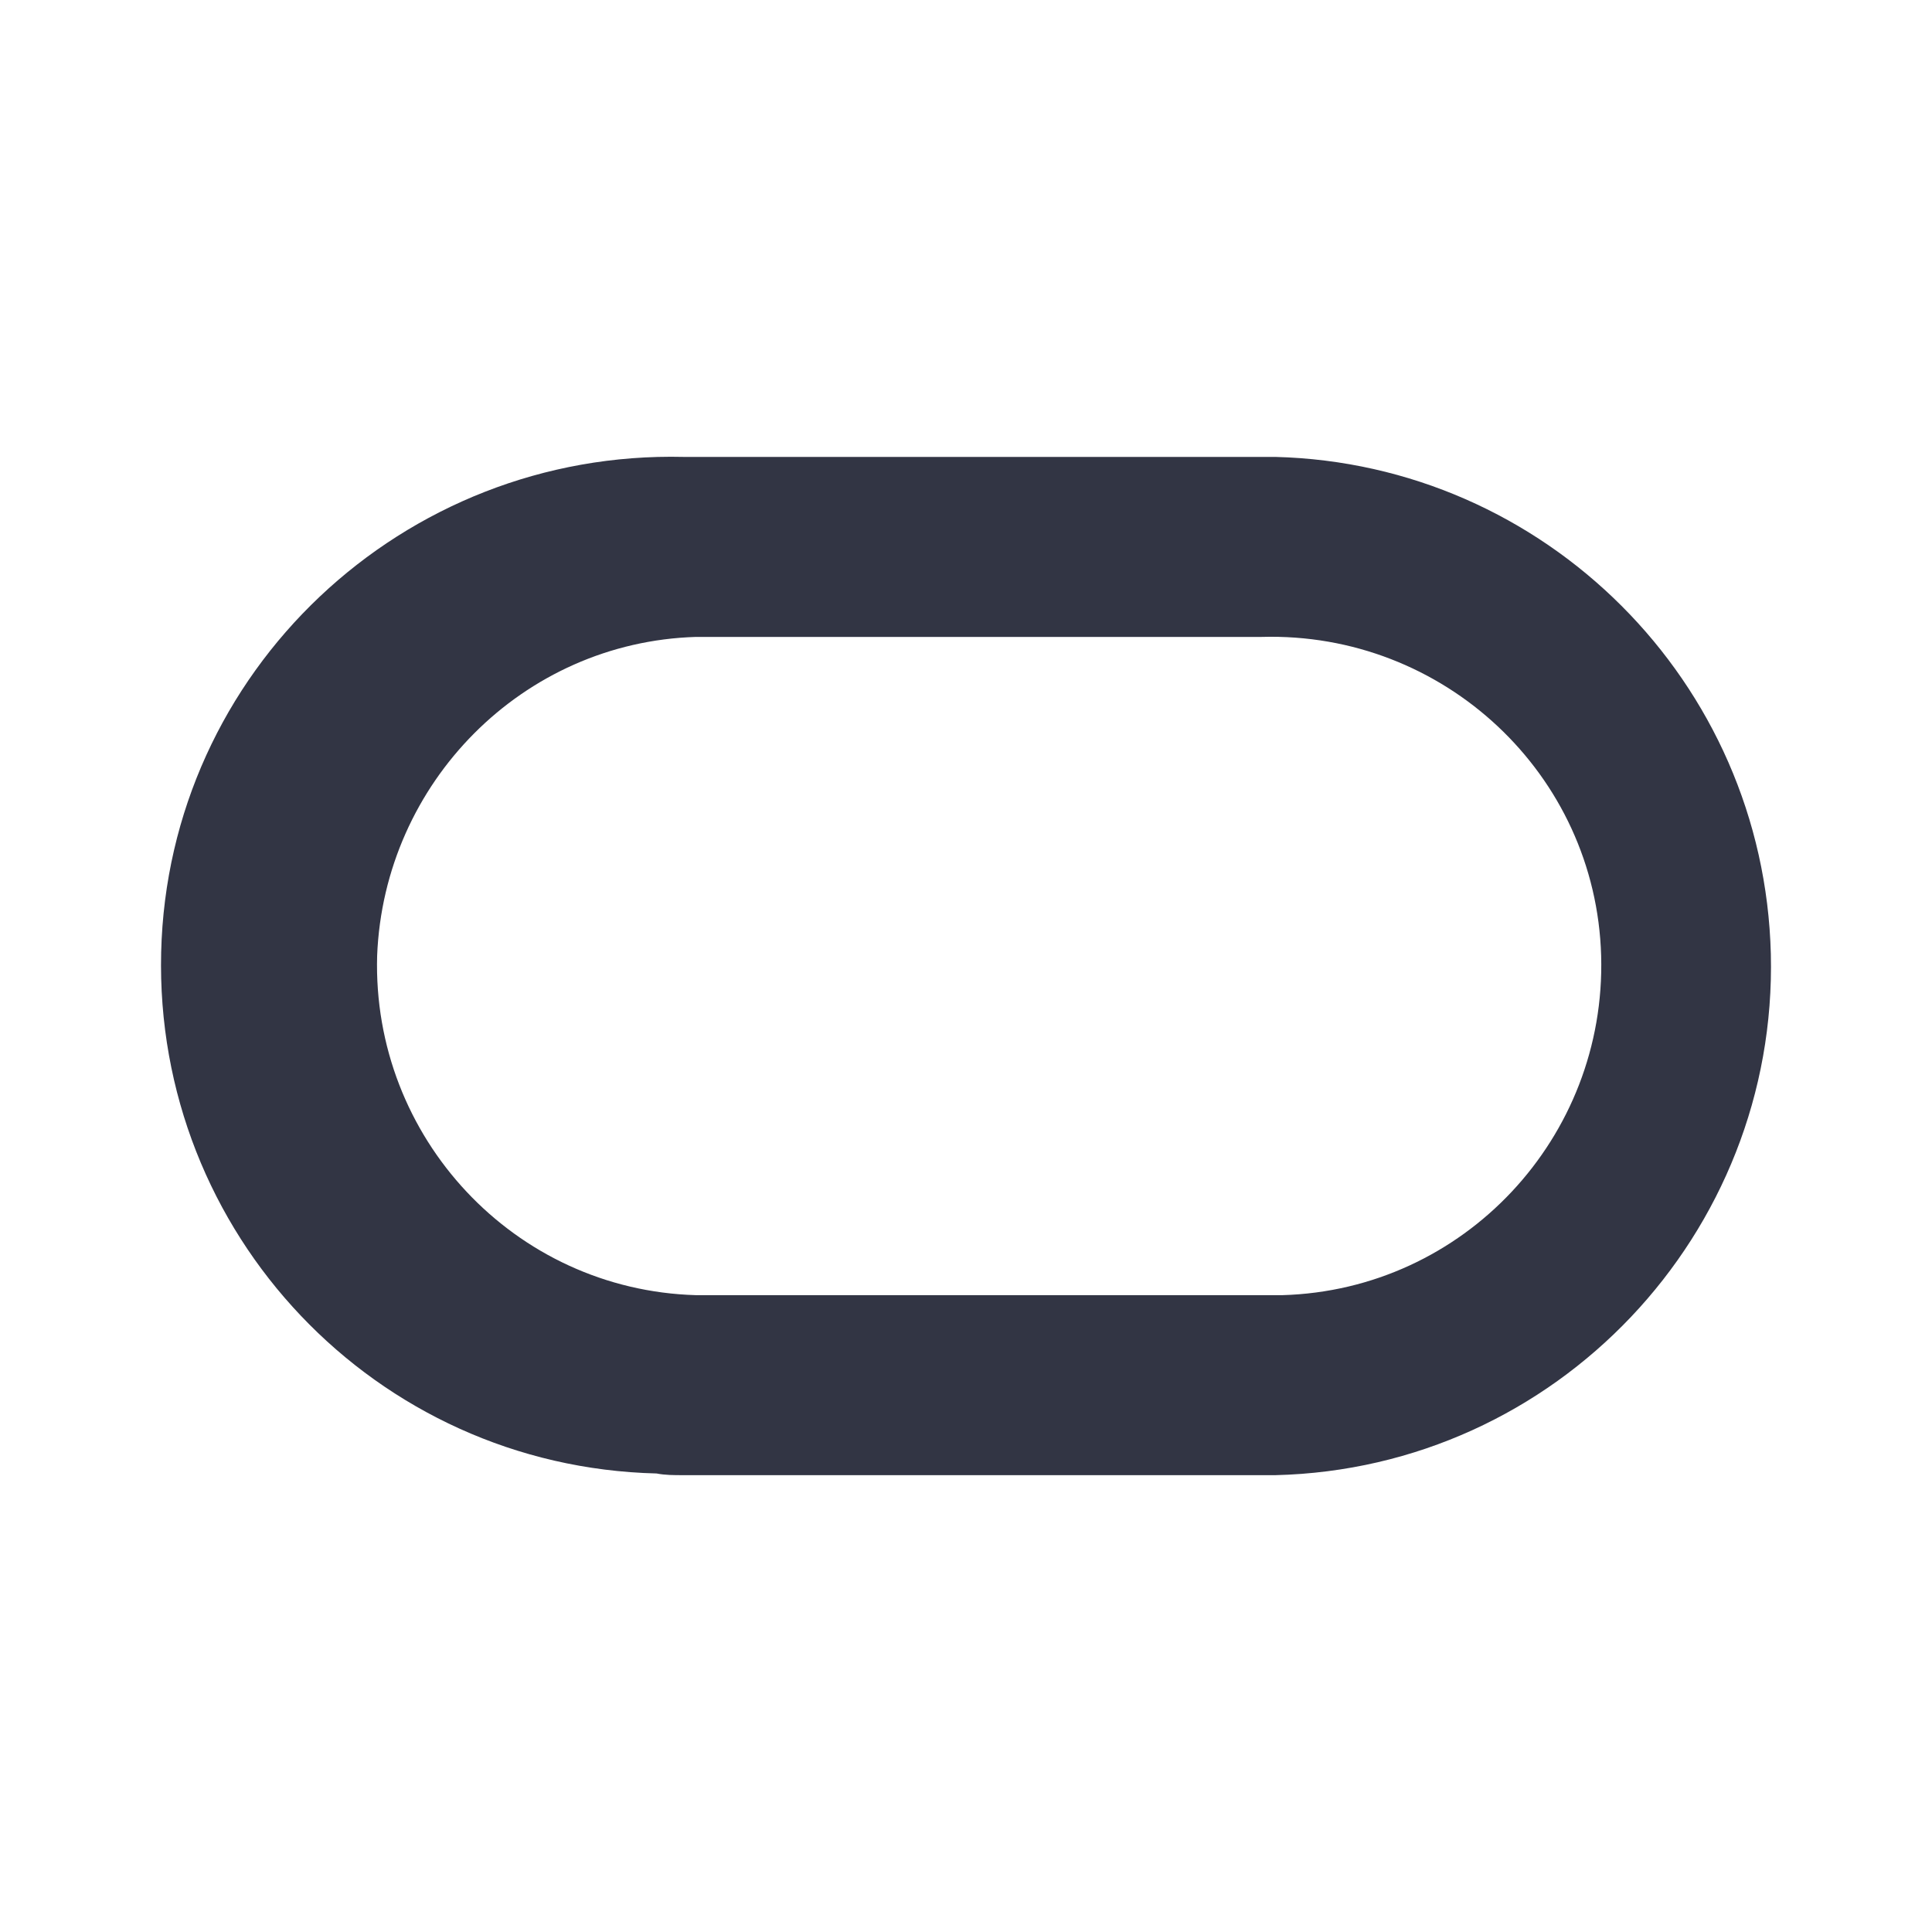 <svg width="24" height="24" viewBox="0 0 24 24" fill="none" xmlns="http://www.w3.org/2000/svg">
<path d="M8.497 18.325H15.844C19.336 18.24 22.083 15.322 21.998 11.851C21.913 8.465 19.187 5.761 15.844 5.676H8.497C5.005 5.591 2.087 8.338 2.002 11.83C1.917 15.322 4.664 18.219 8.156 18.304C8.263 18.325 8.369 18.325 8.497 18.325ZM15.673 16.089H8.646C6.389 16.025 4.621 14.13 4.685 11.873C4.77 9.722 6.495 7.976 8.646 7.912H15.673C17.931 7.848 19.826 9.615 19.89 11.873C19.954 14.13 18.186 16.025 15.929 16.089C15.844 16.089 15.759 16.089 15.673 16.089Z" fill="#323544"/>
</svg>
